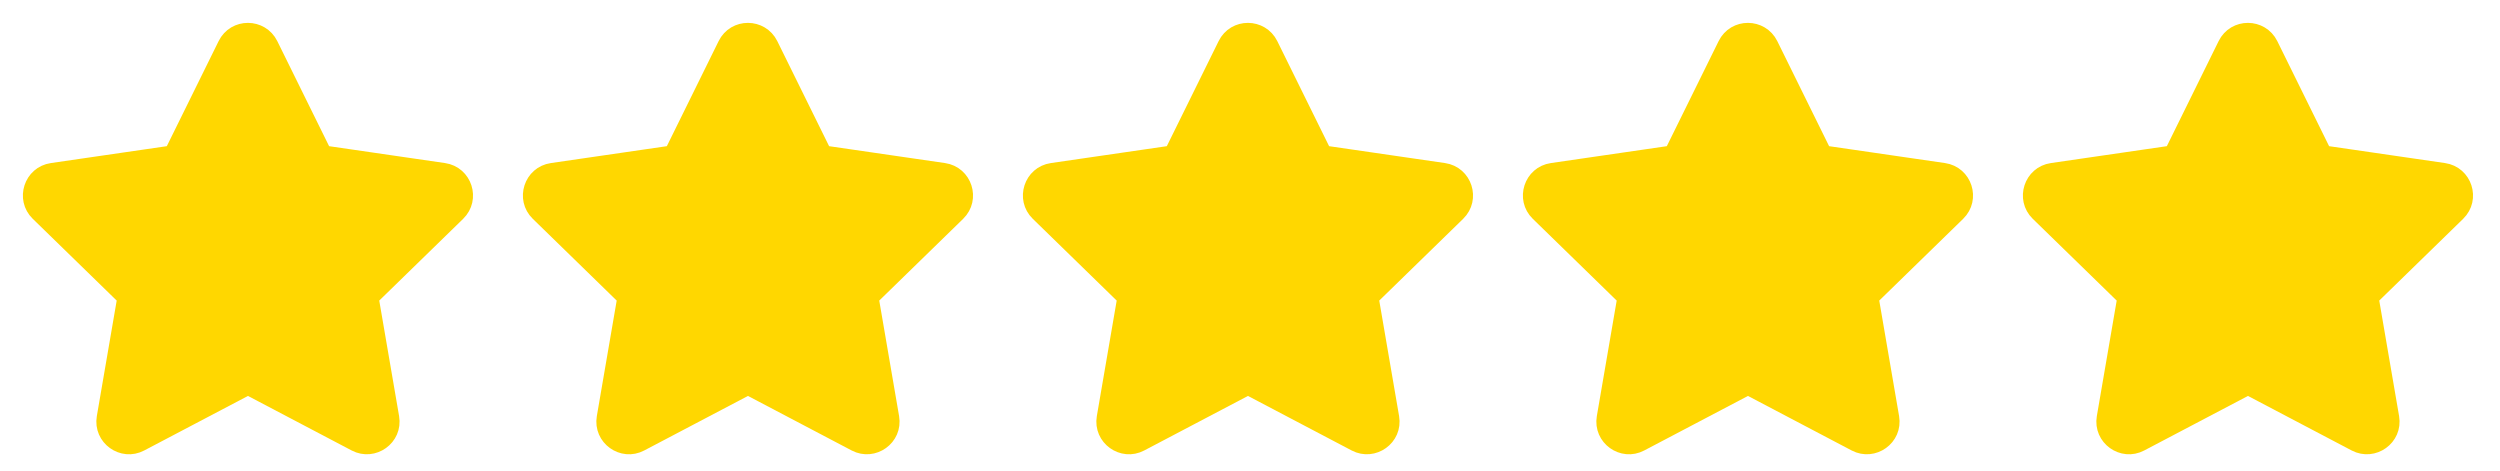 <svg width="85" height="16" viewBox="0 0 85 16" fill="none" xmlns="http://www.w3.org/2000/svg">
<g clip-path="url(#clip0_2193_7149)">
<path d="M7.633 1.495L5.819 5.173L1.761 5.764C1.033 5.87 0.742 6.767 1.269 7.281L4.206 10.142L3.511 14.184C3.386 14.914 4.156 15.461 4.8 15.12L8.431 13.211L12.061 15.12C12.706 15.459 13.475 14.914 13.35 14.184L12.656 10.142L15.592 7.281C16.119 6.767 15.828 5.87 15.1 5.764L11.042 5.173L9.228 1.495C8.903 0.839 7.961 0.831 7.633 1.495Z" fill="#FFD700" stroke="#FFD700" stroke-width="0.444" stroke-linecap="round" stroke-linejoin="round"/>
<path d="M24.633 1.495L22.82 5.173L18.761 5.764C18.033 5.87 17.742 6.767 18.27 7.281L21.206 10.142L20.511 14.184C20.386 14.914 21.156 15.461 21.8 15.12L25.431 13.211L29.061 15.12C29.706 15.459 30.475 14.914 30.35 14.184L29.656 10.142L32.592 7.281C33.12 6.767 32.828 5.87 32.1 5.764L28.042 5.173L26.228 1.495C25.903 0.839 24.961 0.831 24.633 1.495Z" fill="#FFD700" stroke="#FFD700" stroke-width="0.444" stroke-linecap="round" stroke-linejoin="round"/>
<path d="M41.633 1.495L39.819 5.173L35.761 5.764C35.033 5.87 34.742 6.767 35.27 7.281L38.206 10.142L37.511 14.184C37.386 14.914 38.156 15.461 38.8 15.12L42.431 13.211L46.061 15.12C46.706 15.459 47.475 14.914 47.35 14.184L46.656 10.142L49.592 7.281C50.12 6.767 49.828 5.87 49.1 5.764L45.042 5.173L43.228 1.495C42.903 0.839 41.961 0.831 41.633 1.495Z" fill="#FFD700" stroke="#FFD700" stroke-width="0.444" stroke-linecap="round" stroke-linejoin="round"/>
<path d="M58.633 1.495L56.819 5.173L52.761 5.764C52.033 5.87 51.742 6.767 52.27 7.281L55.206 10.142L54.511 14.184C54.386 14.914 55.156 15.461 55.8 15.12L59.431 13.211L63.061 15.12C63.706 15.459 64.475 14.914 64.35 14.184L63.656 10.142L66.592 7.281C67.12 6.767 66.828 5.87 66.1 5.764L62.042 5.173L60.228 1.495C59.903 0.839 58.961 0.831 58.633 1.495Z" fill="#FFD700" stroke="#FFD700" stroke-width="0.444" stroke-linecap="round" stroke-linejoin="round"/>
<path d="M75.633 1.495L73.82 5.173L69.761 5.764C69.033 5.87 68.742 6.767 69.269 7.281L72.206 10.142L71.511 14.184C71.386 14.914 72.156 15.461 72.8 15.12L76.431 13.211L80.061 15.12C80.706 15.459 81.475 14.914 81.35 14.184L80.656 10.142L83.592 7.281C84.12 6.767 83.828 5.87 83.1 5.764L79.042 5.173L77.228 1.495C76.903 0.839 75.961 0.831 75.633 1.495Z" fill="#FFD700" stroke="#FFD700" stroke-width="0.444" stroke-linecap="round" stroke-linejoin="round"/>
</g>
<defs>
<clipPath id="clip0_2193_7149">
<rect width="85" height="16" fill="white"/>
</clipPath>
</defs>
</svg>
